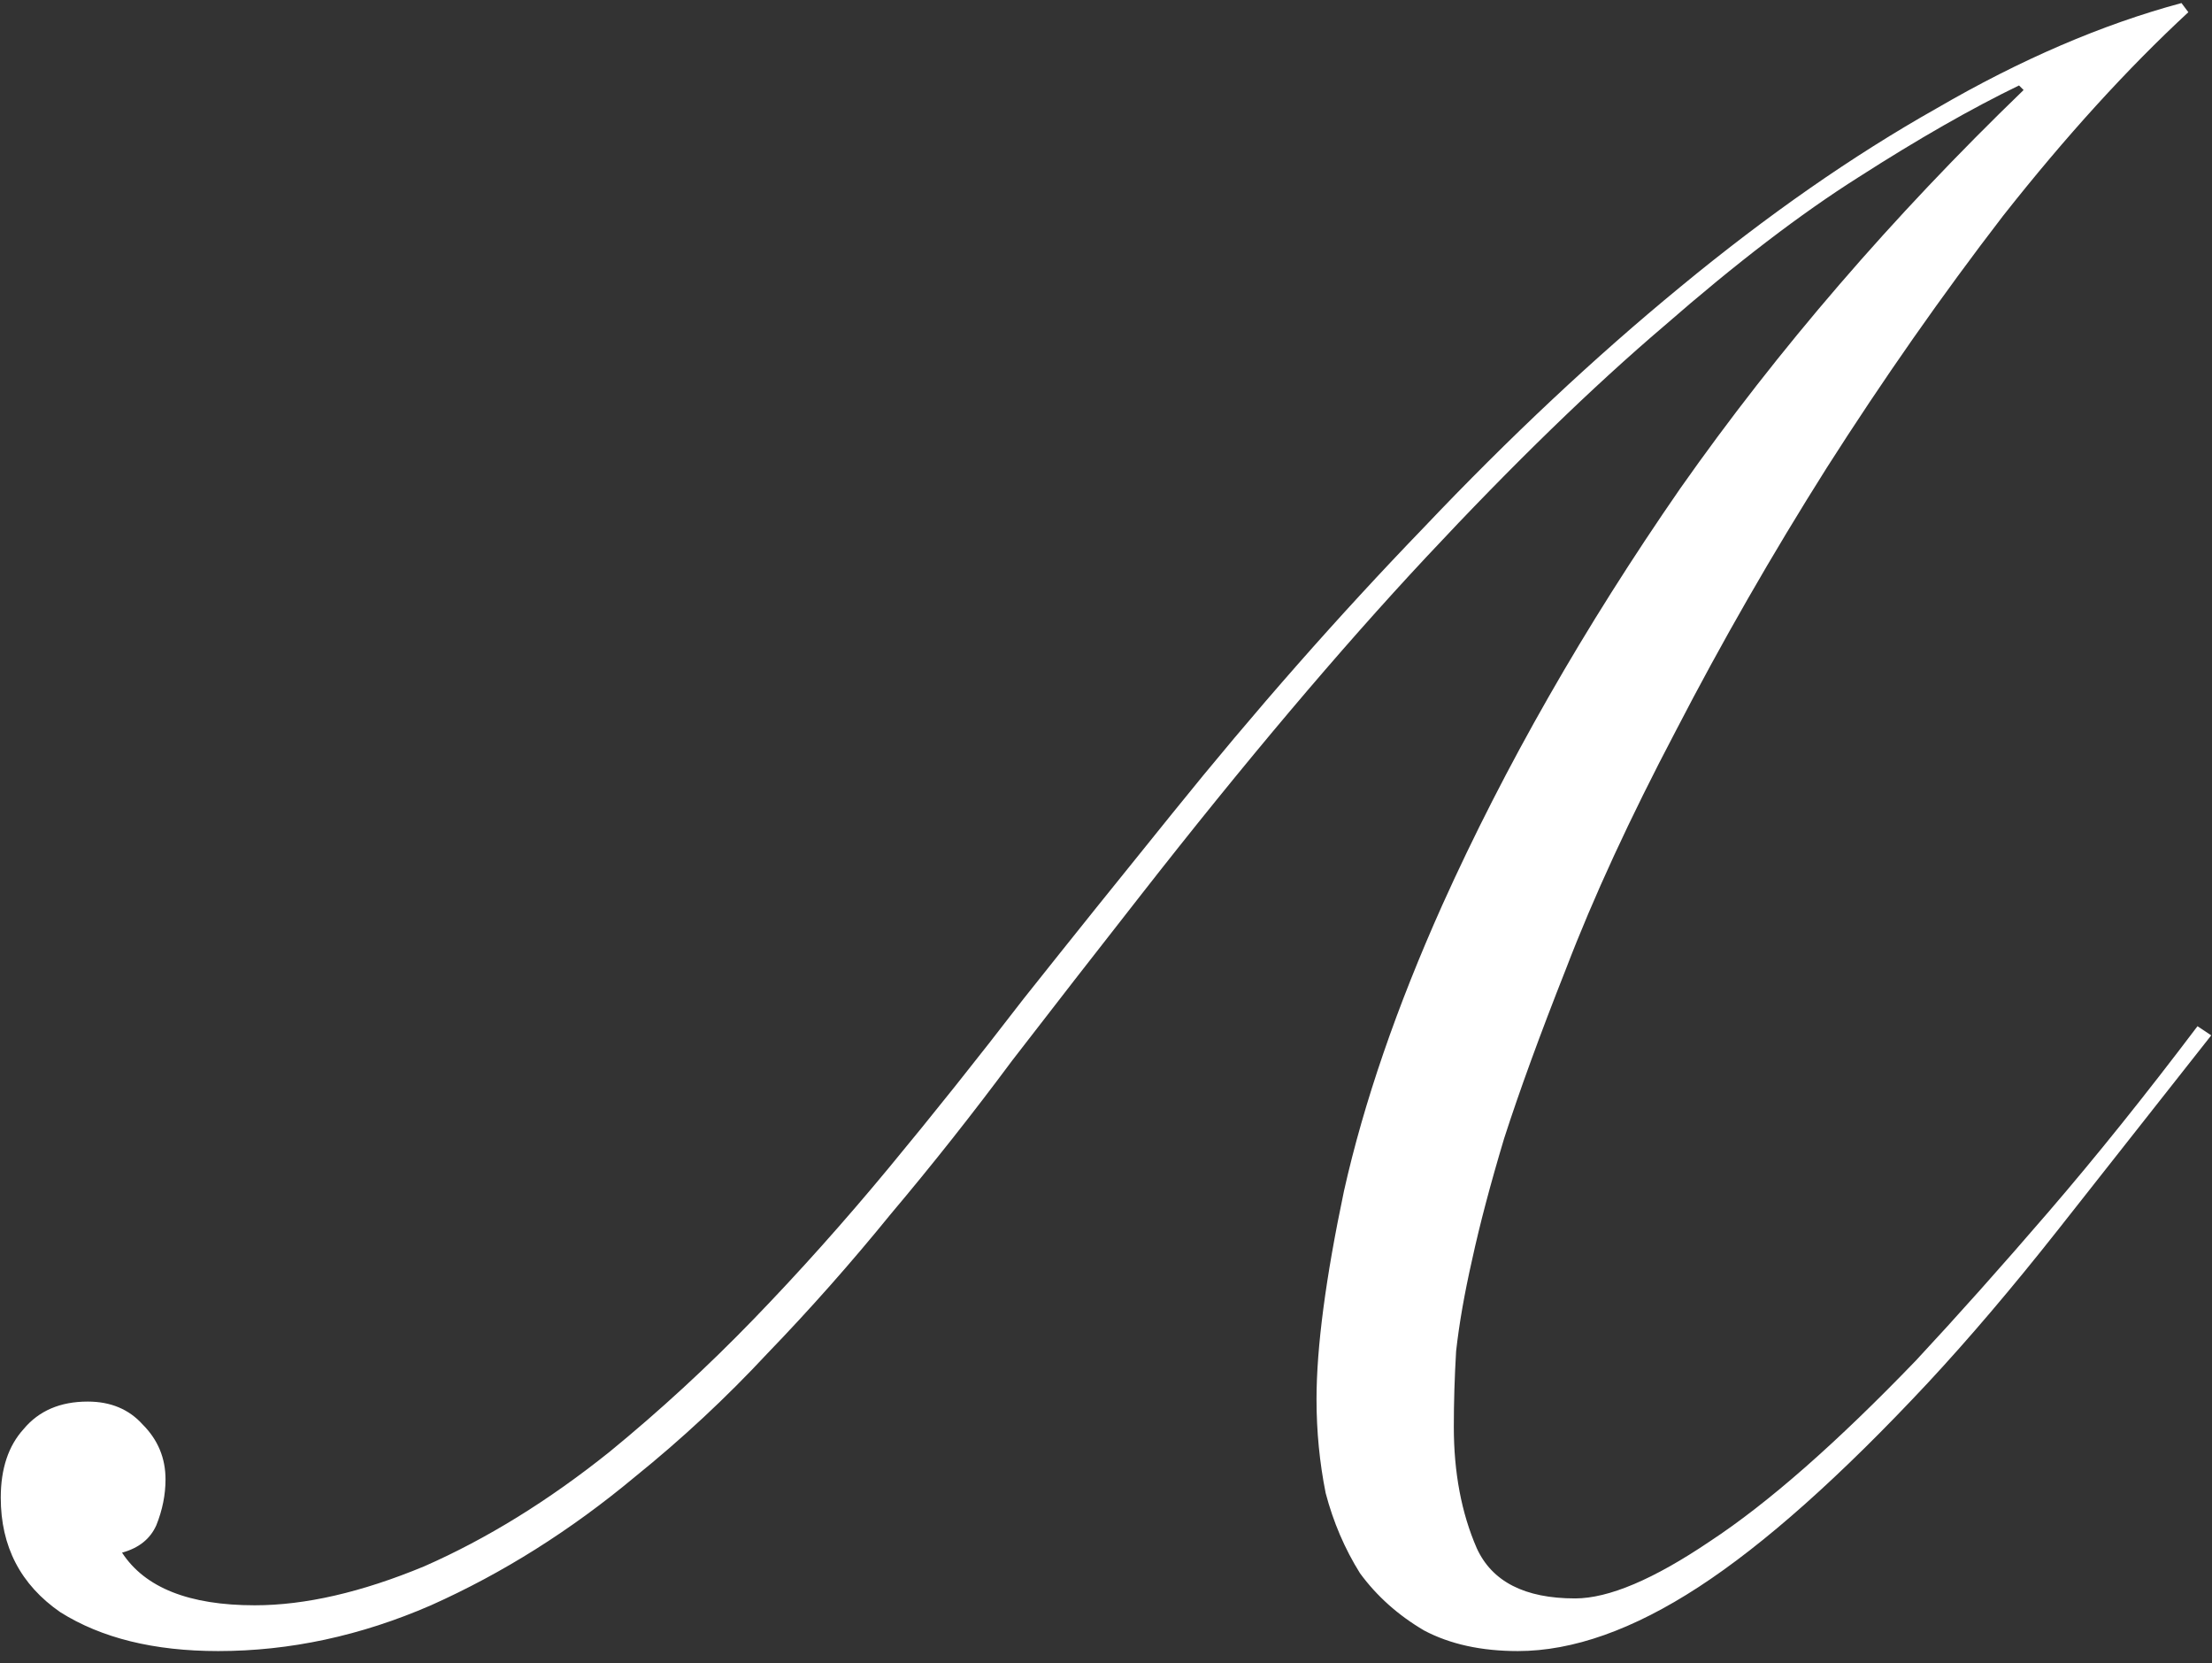 <?xml version="1.0" encoding="UTF-8"?> <svg xmlns="http://www.w3.org/2000/svg" width="145" height="109" viewBox="0 0 145 109" fill="none"><rect x="0" y="0" width="145" height="109" fill="#333333" stroke="none"/><path d="M143.45 0.8C139.45 4.5 135.4 8.95 131.3 14.15C127.3 19.35 123.45 24.85 119.75 30.65C116.15 36.35 112.85 42.1 109.85 47.9C106.85 53.6 104.45 58.8 102.65 63.5C100.95 67.8 99.6 71.5 98.6 74.6C97.7 77.6 97 80.25 96.5 82.55C96 84.75 95.65 86.75 95.45 88.55C95.35 90.25 95.3 91.9 95.3 93.5C95.3 96.5 95.8 99.15 96.8 101.45C97.8 103.65 99.95 104.75 103.25 104.75C105.45 104.75 108.4 103.5 112.1 101C115.9 98.5 120.4 94.55 125.6 89.15C128.3 86.25 131.2 83 134.3 79.4C137.4 75.8 140.65 71.75 144.05 67.25L144.95 67.85C141.25 72.55 137.9 76.8 134.9 80.6C131.9 84.4 129.05 87.75 126.35 90.65C120.65 96.75 115.65 101.2 111.35 104C107.05 106.8 103.1 108.2 99.5 108.2C97.1 108.2 95.05 107.75 93.35 106.85C91.65 105.85 90.25 104.6 89.15 103.1C88.15 101.5 87.4 99.75 86.9 97.85C86.5 95.85 86.3 93.8 86.3 91.7C86.3 88.3 86.9 83.75 88.1 78.05C89.4 72.25 91.55 66 94.55 59.3C98.65 50.2 103.85 41.1 110.15 32C116.55 22.9 124.05 14.2 132.65 5.9L132.35 5.6C129.25 7.1 125.75 9.1 121.85 11.6C118.05 14 113.8 17.25 109.1 21.35C104.4 25.35 99.2 30.4 93.5 36.5C87.8 42.6 81.55 50 74.75 58.7C71.85 62.4 69.05 66 66.35 69.5C63.75 73 61.1 76.35 58.4 79.55C55.8 82.75 53.1 85.8 50.3 88.7C47.6 91.6 44.7 94.3 41.6 96.8C37.4 100.3 32.95 103.1 28.25 105.2C23.65 107.2 19 108.2 14.3 108.2C10.1 108.2 6.65 107.35 3.95 105.65C1.35 103.85 0.05 101.35 0.05 98.15C0.05 96.25 0.55 94.75 1.55 93.65C2.55 92.45 3.95 91.85 5.75 91.85C7.25 91.85 8.45 92.35 9.35 93.35C10.35 94.35 10.85 95.55 10.85 96.95C10.85 97.95 10.65 98.95 10.25 99.95C9.85 100.85 9.1 101.45 8 101.75C9.5 104.05 12.4 105.2 16.7 105.2C20 105.2 23.7 104.35 27.8 102.65C31.9 100.85 35.95 98.35 39.95 95.15C43.25 92.45 46.4 89.55 49.4 86.45C52.4 83.35 55.35 80.05 58.25 76.55C61.15 73.05 64.1 69.35 67.1 65.45C70.2 61.55 73.45 57.5 76.85 53.3C82.25 46.6 87.75 40.35 93.35 34.55C98.95 28.65 104.55 23.4 110.15 18.8C115.85 14.1 121.45 10.2 126.95 7.1C132.45 3.9 137.8 1.6 143 0.2L143.45 0.8Z" fill="white"></path></svg> 